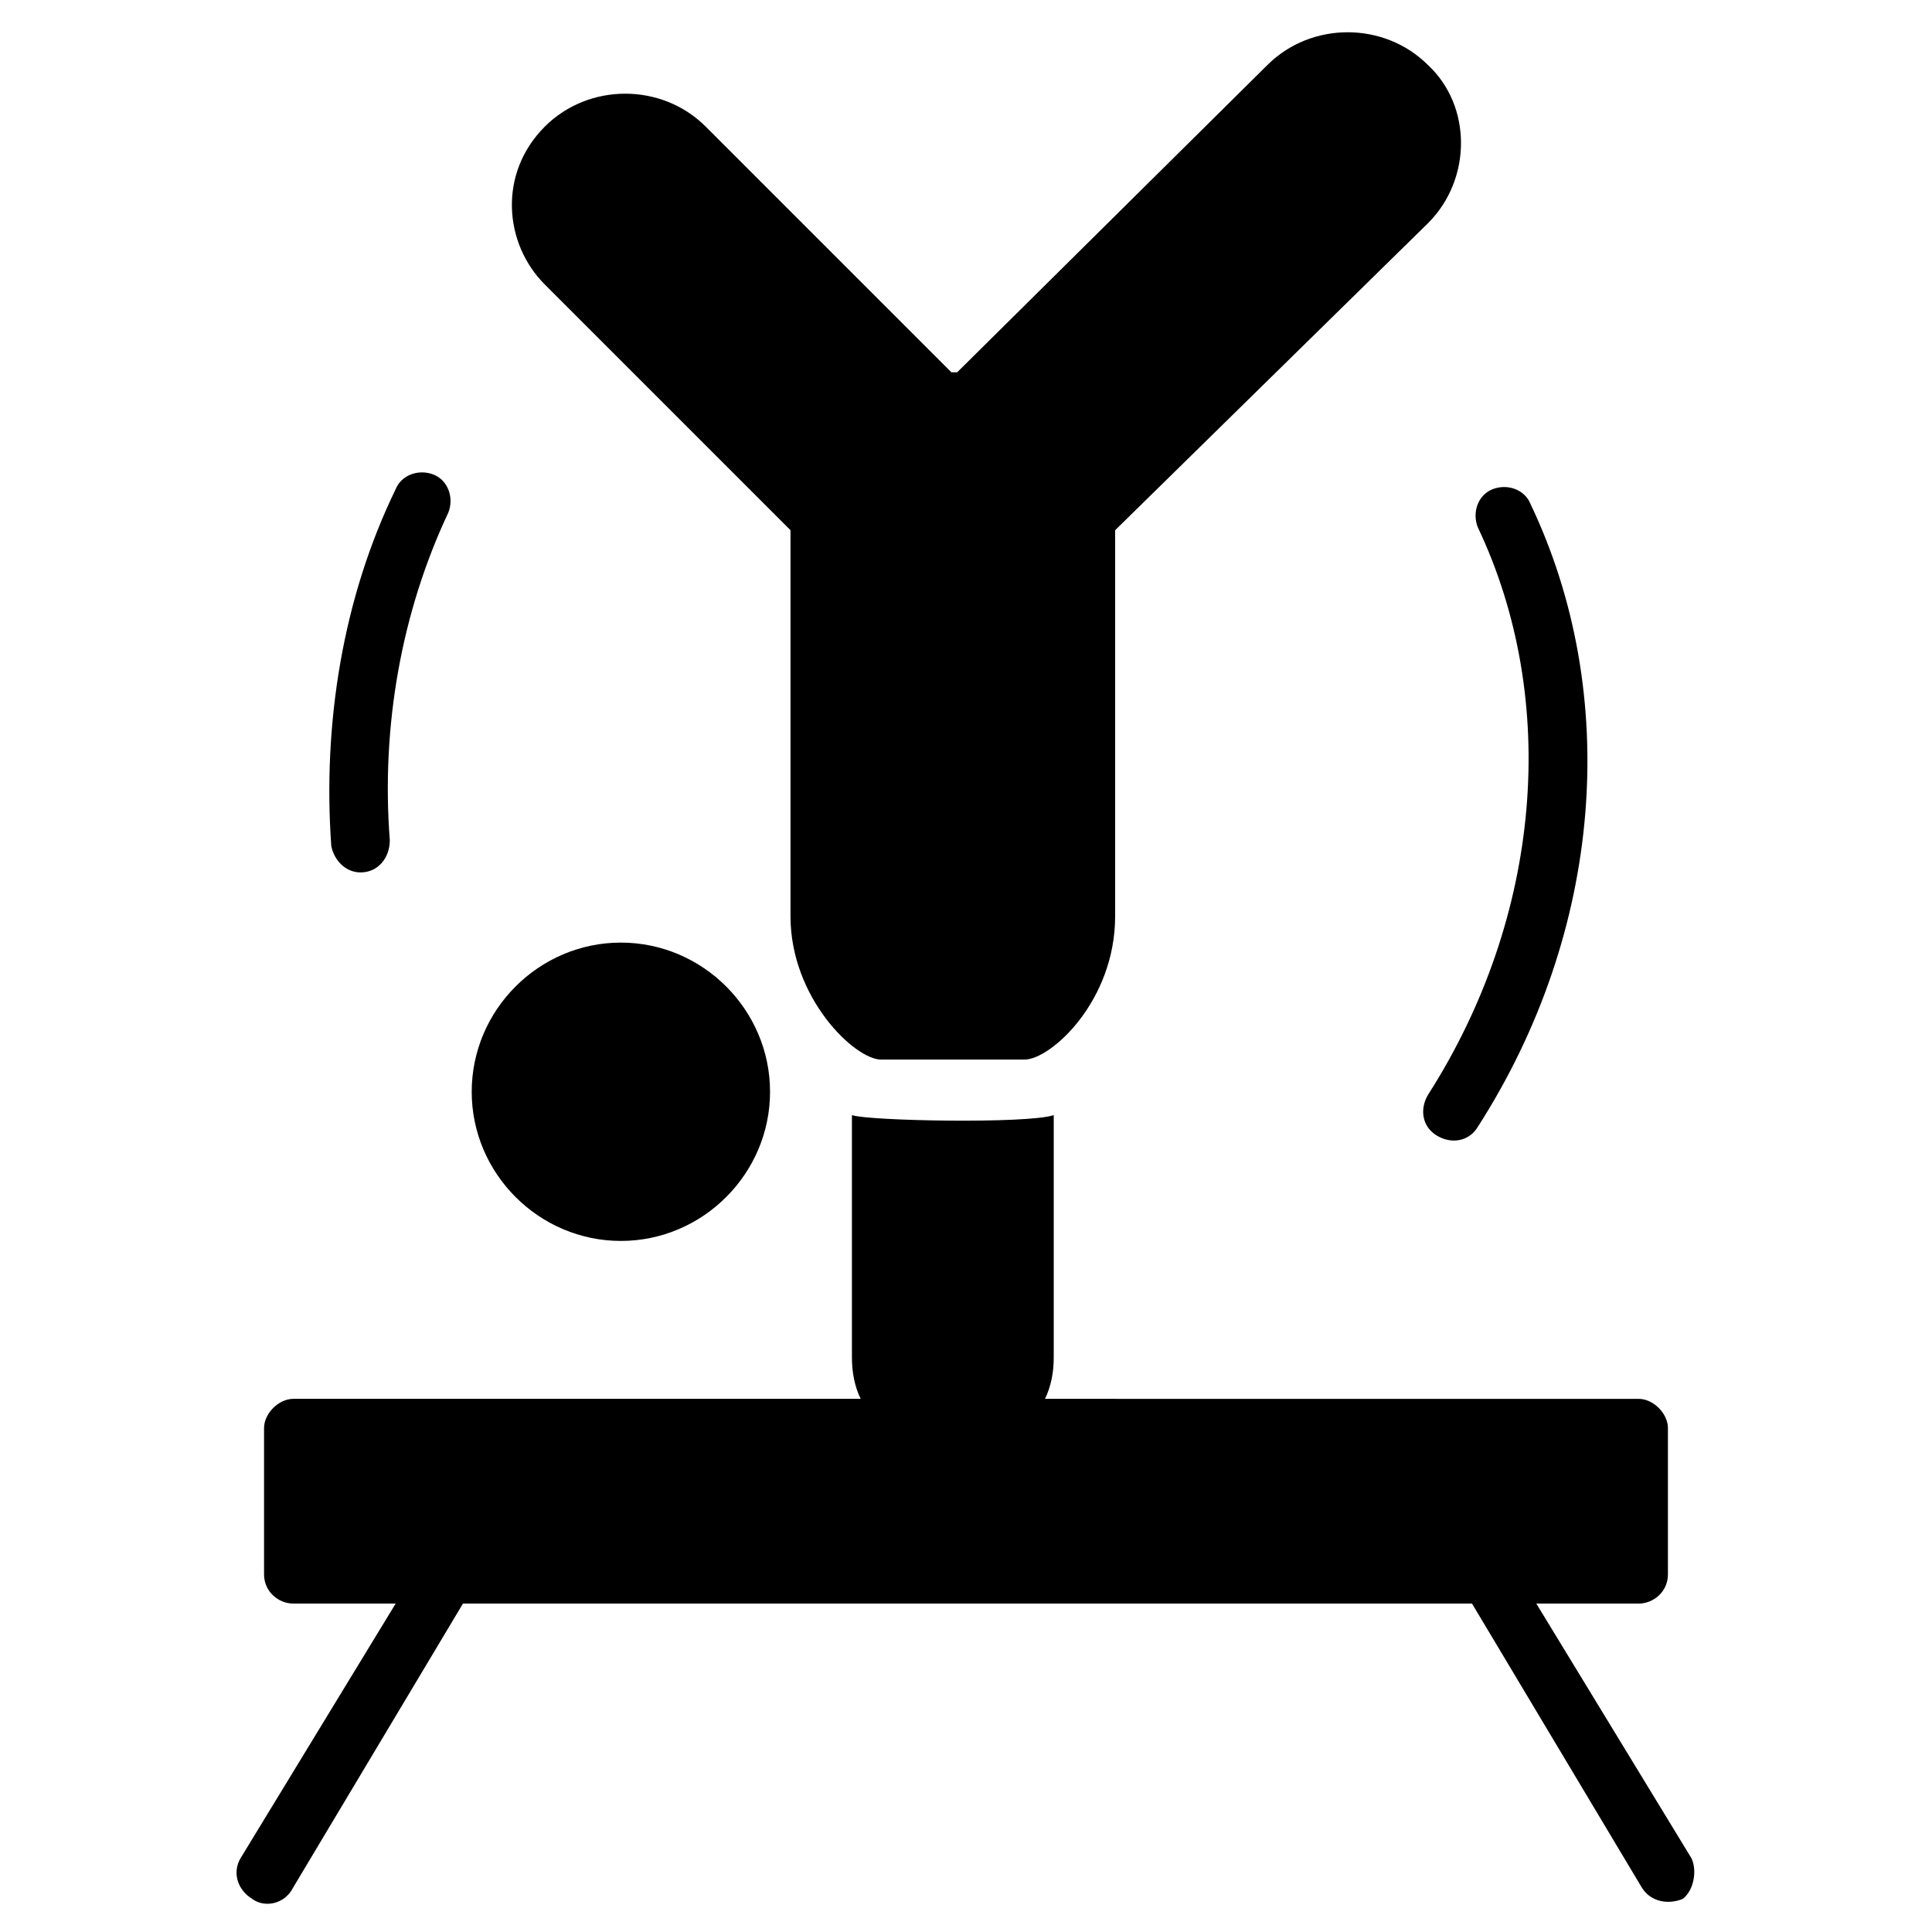 <?xml version="1.0" encoding="UTF-8"?>
<!-- Uploaded to: SVG Repo, www.svgrepo.com, Generator: SVG Repo Mixer Tools -->
<svg fill="#000000" width="800px" height="800px" version="1.1" viewBox="144 144 512 512" xmlns="http://www.w3.org/2000/svg">
 <g>
  <path d="m592.22 636.4-41.082-67.434h27.129c3.875 0 7.75-3.102 7.75-7.75v-38.754c0-3.875-3.875-7.75-7.75-7.75l-157.34-0.004c1.551-3.102 2.324-6.977 2.324-10.852v-64.332c-6.977 2.324-48.832 1.551-53.48 0v64.332c0 3.875 0.773 7.75 2.324 10.852h-150.37c-3.875 0-7.75 3.875-7.75 7.75v38.754c0 4.652 3.875 7.75 7.75 7.75l27.129 0.004-41.078 67.434c-2.324 3.875-0.773 8.527 3.102 10.852 3.102 2.324 8.527 1.551 10.852-3.102l44.957-75.184h267.41l44.957 75.184c2.324 3.875 6.977 4.652 10.852 3.102 3.094-2.328 3.867-7.754 2.32-10.852z"/>
  <path d="m353.49 284.51v102.31c0 21.703 17.051 37.98 24.027 37.98h37.98c6.977 0 24.027-15.5 24.027-37.98v-102.31l82.938-81.387c11.625-11.625 11.625-31.004 0-41.855-11.625-11.625-31.004-11.625-42.629 0l-82.164 81.387h-1.547l-65.109-65.109c-11.625-11.625-31.004-11.625-42.629 0-12.402 12.402-10.852 31.004 0 41.855z"/>
  <path d="m308.54 472.86c21.703 0 39.531-17.828 39.531-39.531s-17.828-39.531-39.531-39.531c-21.703 0-39.531 17.828-39.531 39.531 0 21.707 17.828 39.531 39.531 39.531z"/>
  <path d="m522.46 434.1c-2.324 3.875-1.551 8.527 2.324 10.852s8.527 1.551 10.852-2.324c33.328-51.93 37.98-114.71 13.953-165.09-1.551-3.875-6.199-5.426-10.078-3.875-3.875 1.551-5.426 6.199-3.875 10.078 21.703 45.727 17.051 103.08-13.176 150.36z"/>
  <path d="m239.55 375.2s0.773 0 0 0c4.652 0 7.75-3.875 7.75-8.527-2.324-30.23 3.102-60.457 15.5-86.809 1.551-3.875 0-8.527-3.875-10.078s-8.527 0-10.078 3.875c-13.953 28.68-19.379 62.008-17.051 94.562 0.777 3.875 3.879 6.977 7.754 6.977z"/>
 </g>
</svg>